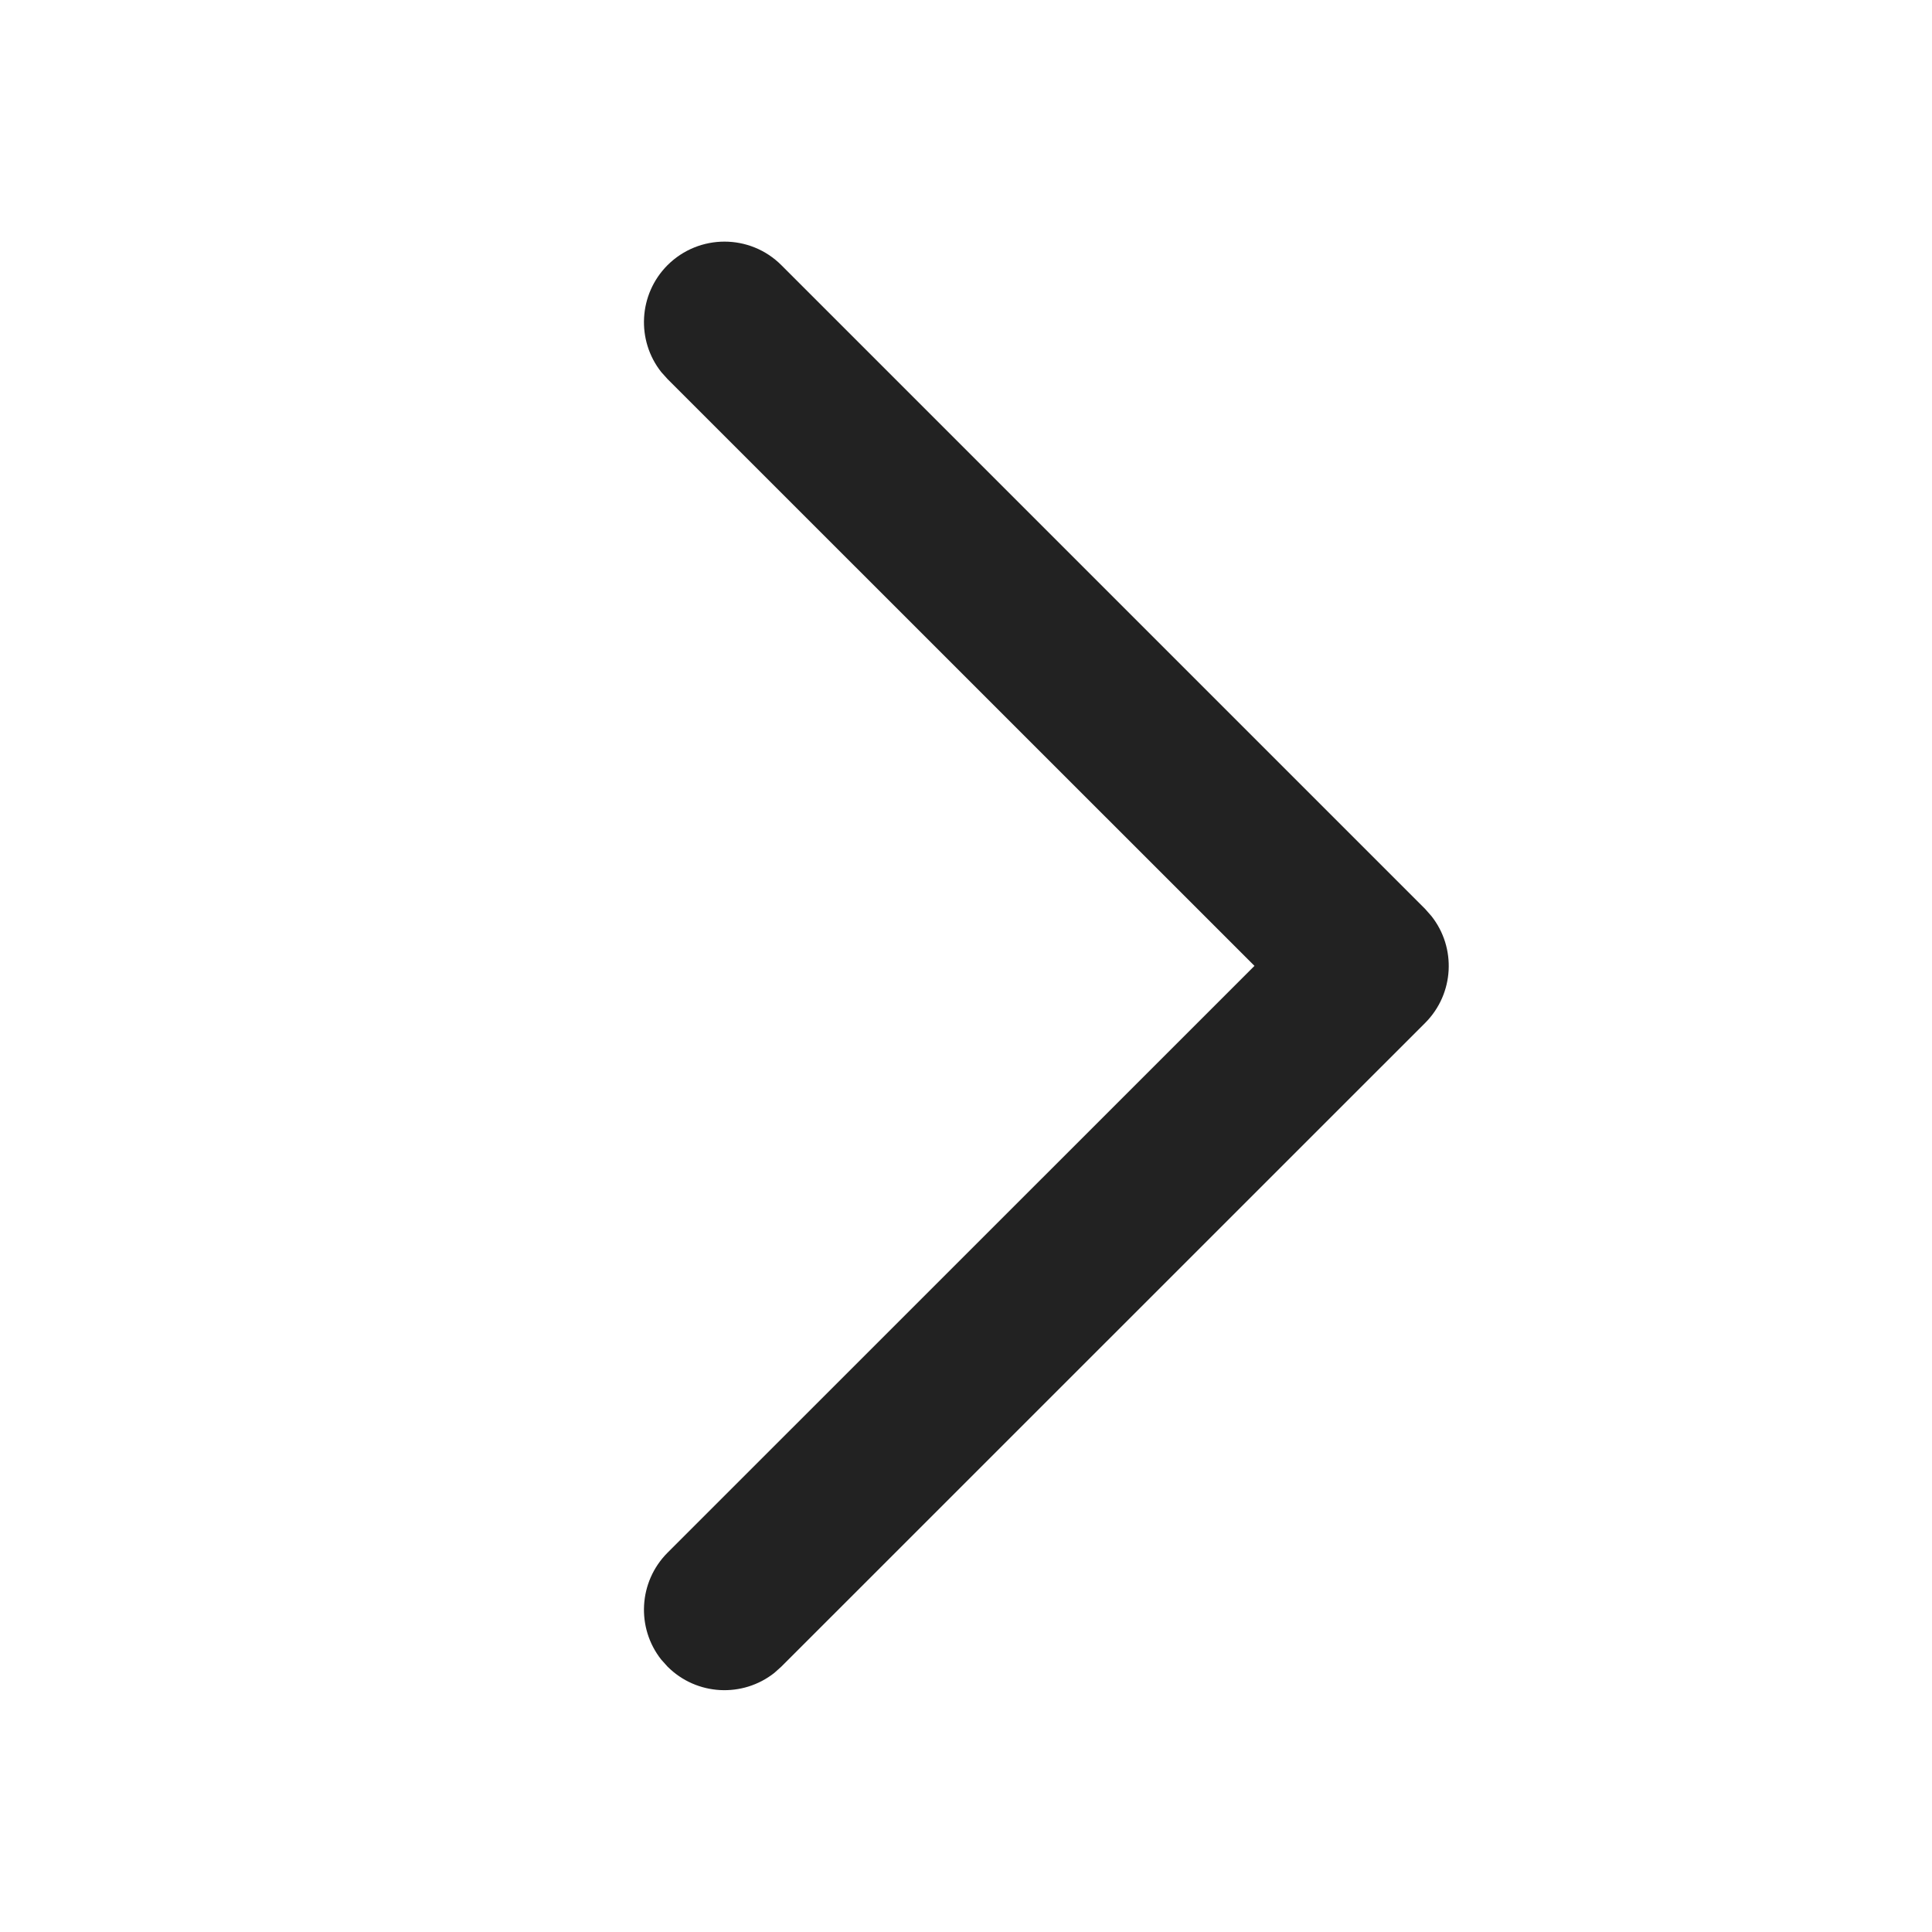 <svg xmlns="http://www.w3.org/2000/svg" xmlns:xlink="http://www.w3.org/1999/xlink" fill="none" version="1.1" width="16" height="16" viewBox="0 0 16 16"><g><g></g><g><path d="M6.471,2.196C6.211,1.936,5.789,1.936,5.528,2.196C5.287,2.438,5.269,2.819,5.476,3.081L5.528,3.139L10.389,7.999L5.528,12.859C5.287,13.101,5.269,13.482,5.476,13.744L5.528,13.802C5.77,14.044,6.151,14.061,6.413,13.854L6.471,13.802L11.803,8.471C12.044,8.229,12.062,7.848,11.854,7.586L11.803,7.528L6.471,2.196Z" fill-rule="evenodd" fill="#222222" fill-opacity="1"/></g></g></svg>